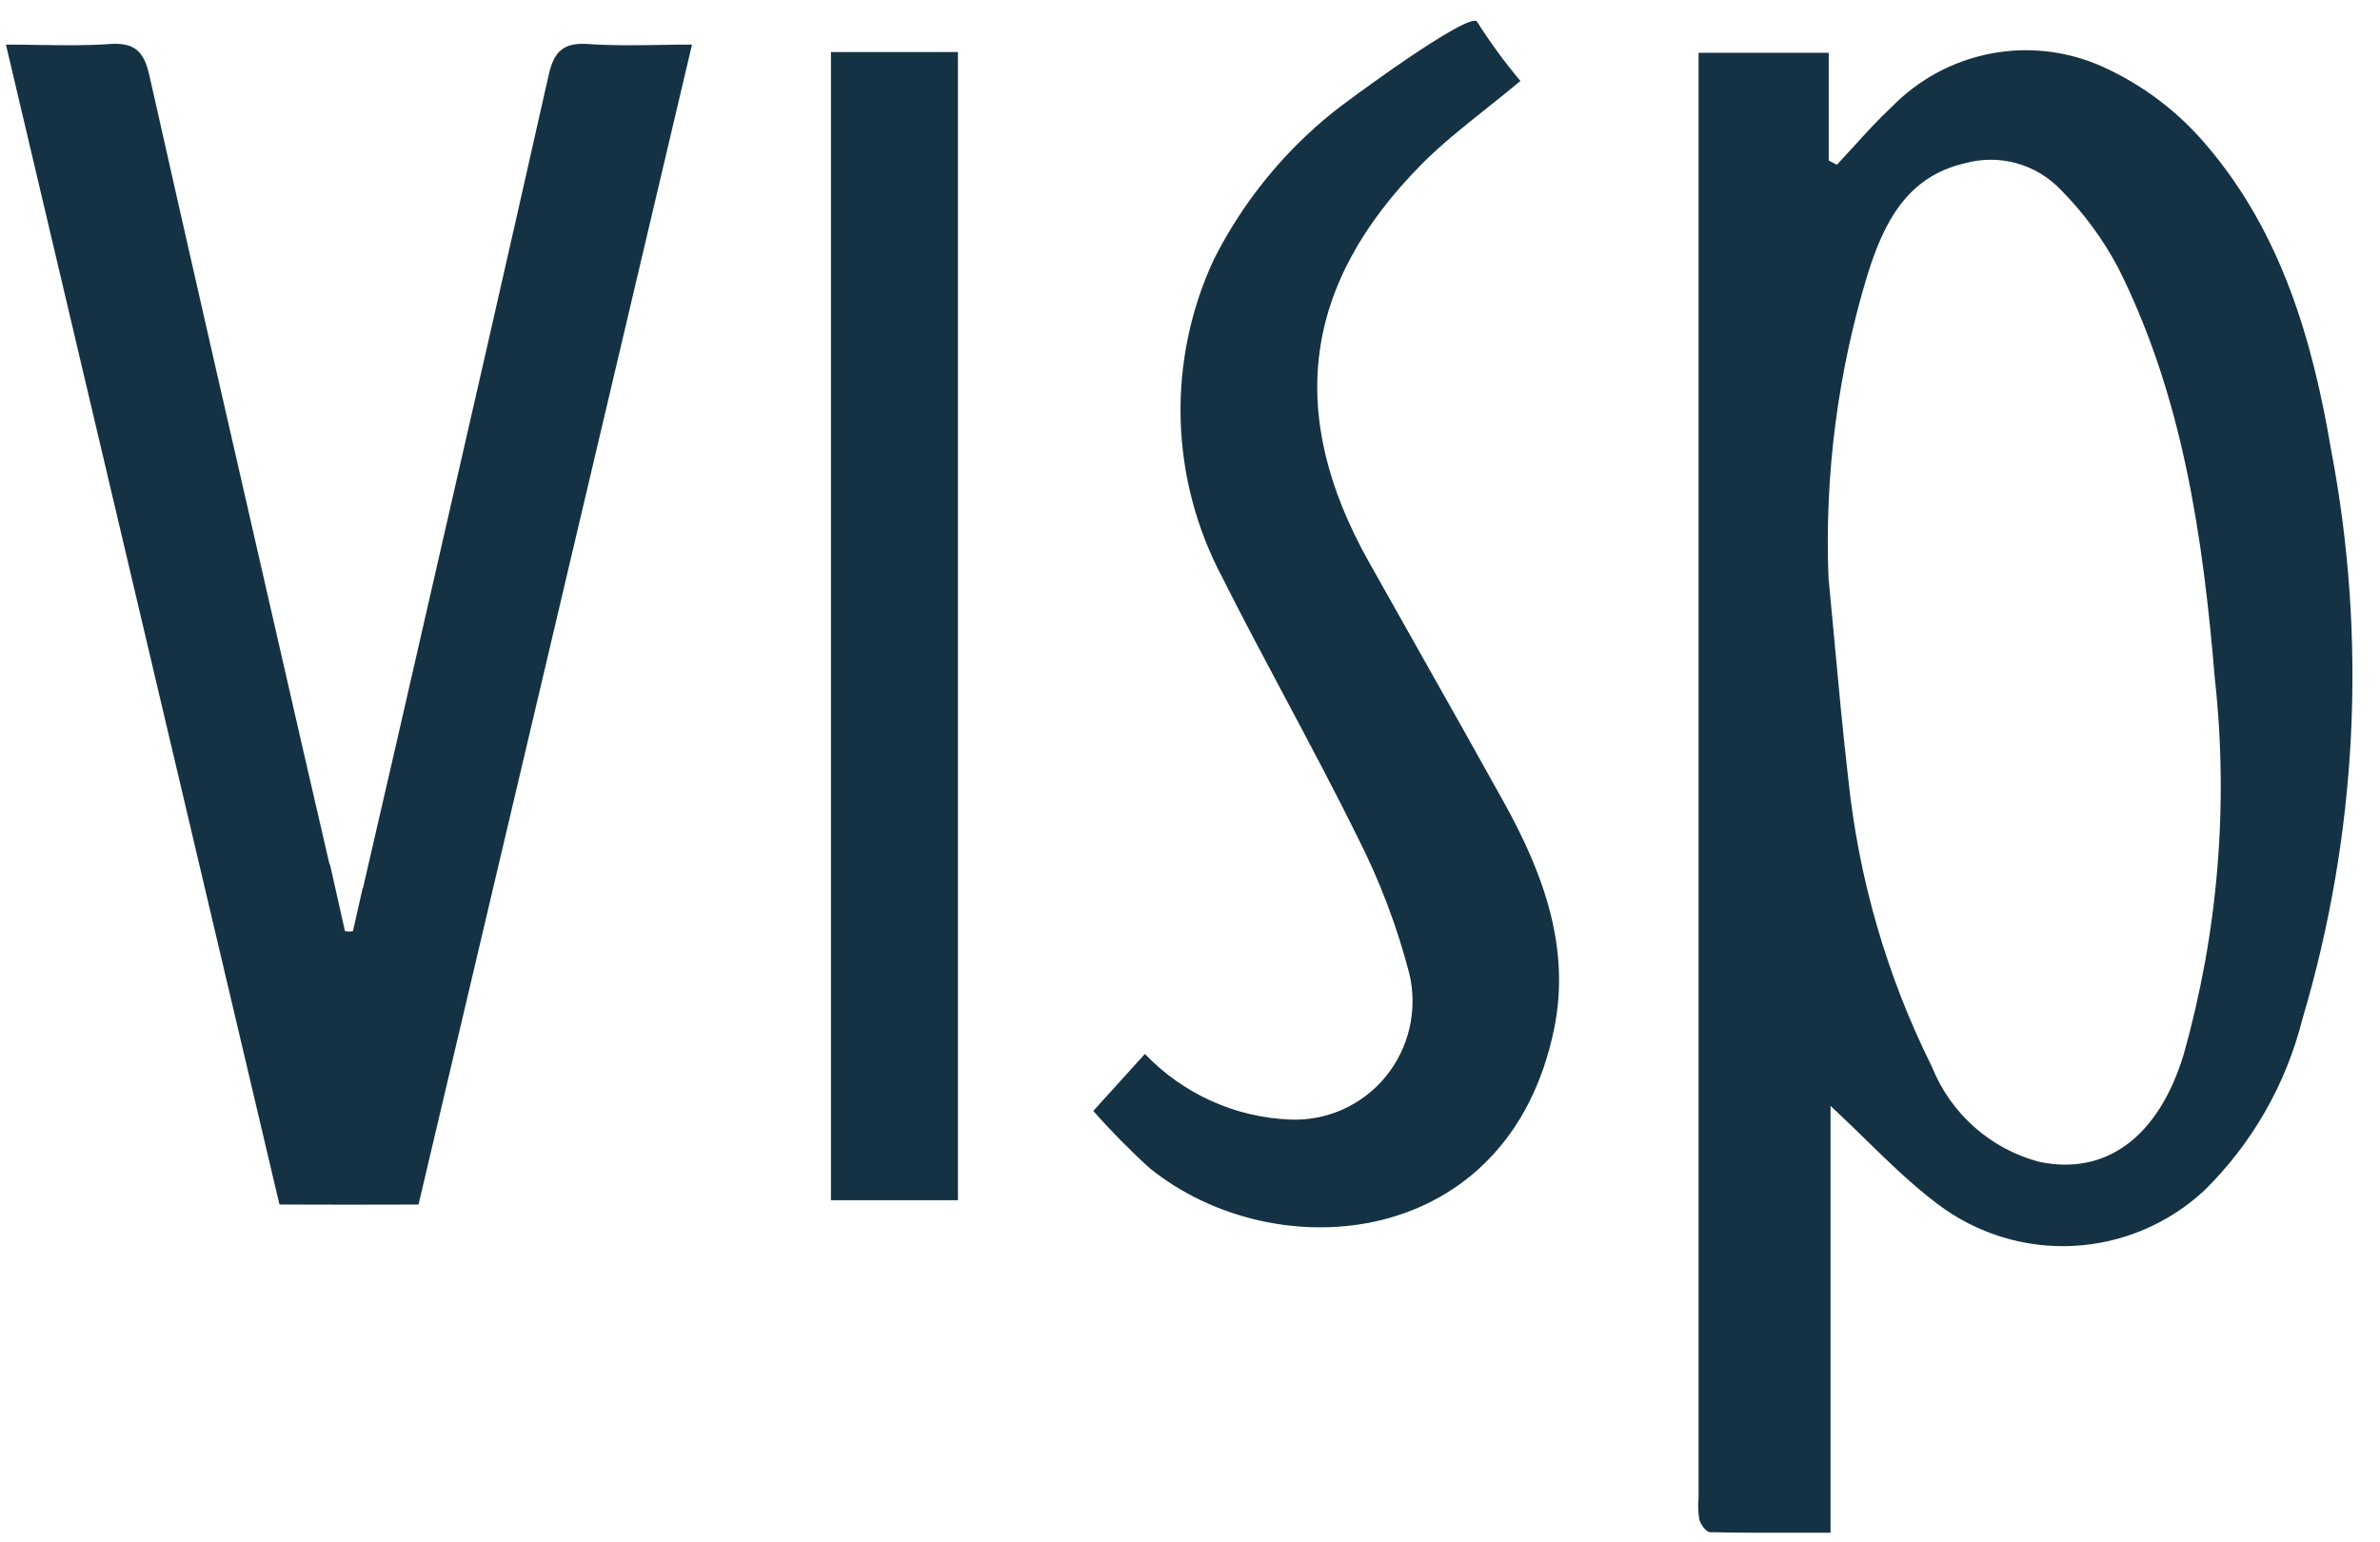 <svg width="71" height="46" viewBox="0 0 71 46" fill="none" xmlns="http://www.w3.org/2000/svg">
<g clip-path="url(#clip0_8969_972)">
<path fill-rule="evenodd" clip-rule="evenodd" d="M34.155 31.446L32.615 33.146C33.144 33.747 33.706 34.318 34.299 34.855C38.062 37.898 45.003 37.306 46.361 30.705C46.864 28.264 46.027 26.031 44.857 23.924C44.033 22.439 43.199 20.959 42.364 19.48C41.852 18.572 41.34 17.665 40.831 16.756C38.362 12.354 38.858 8.483 42.418 4.892C42.995 4.31 43.64 3.797 44.331 3.247C44.663 2.982 45.007 2.709 45.358 2.416C44.887 1.857 44.455 1.266 44.064 0.648C43.843 0.312 40.094 3.077 39.766 3.35C38.284 4.54 37.072 6.036 36.213 7.738C35.518 9.229 35.178 10.863 35.221 12.51C35.264 14.157 35.689 15.771 36.461 17.223C37.068 18.433 37.705 19.628 38.342 20.823C39.081 22.212 39.821 23.6 40.516 25.012C41.169 26.3 41.682 27.656 42.044 29.055C42.17 29.588 42.171 30.142 42.048 30.675C41.925 31.208 41.68 31.705 41.334 32.127C40.987 32.548 40.548 32.883 40.051 33.105C39.554 33.326 39.013 33.428 38.469 33.403C36.835 33.334 35.29 32.633 34.155 31.446ZM54.608 45.731V32.995C54.963 33.324 55.302 33.655 55.635 33.98C56.351 34.678 57.04 35.351 57.803 35.925C58.967 36.806 60.402 37.248 61.856 37.173C63.312 37.098 64.694 36.512 65.763 35.516C67.184 34.117 68.195 32.352 68.683 30.413C70.329 24.889 70.621 19.045 69.534 13.382C68.982 10.119 68.044 6.958 65.872 4.39C65.013 3.355 63.93 2.531 62.706 1.981C61.662 1.517 60.502 1.383 59.381 1.6C58.26 1.816 57.231 2.372 56.432 3.192C56.035 3.561 55.669 3.964 55.303 4.367C55.136 4.551 54.968 4.735 54.798 4.916L54.554 4.79V1.575H50.672V2.505V6.122C50.672 19.773 50.672 30.469 50.672 44.68C50.651 44.9 50.658 45.121 50.694 45.339C50.734 45.488 50.898 45.712 51.011 45.715C51.927 45.736 52.843 45.734 53.794 45.732C54.062 45.732 54.334 45.731 54.608 45.731ZM54.722 19.093L54.722 19.09C54.664 18.47 54.607 17.849 54.547 17.229C54.429 14.162 54.826 11.098 55.721 8.164C56.195 6.669 56.871 5.269 58.62 4.87C59.124 4.731 59.655 4.732 60.158 4.871C60.66 5.011 61.117 5.285 61.478 5.664C62.161 6.353 62.74 7.14 63.194 7.999C65.119 11.843 65.719 16.021 66.073 20.247C66.488 24.02 66.169 27.839 65.135 31.489C64.395 33.896 62.85 35.085 60.838 34.666C60.12 34.477 59.456 34.122 58.9 33.629C58.343 33.135 57.908 32.518 57.631 31.825C56.295 29.142 55.451 26.238 55.139 23.253C54.978 21.869 54.85 20.481 54.722 19.093ZM28.577 35.81H24.789V1.552H28.577V35.81ZM16.367 2.241C16.529 1.519 16.819 1.261 17.559 1.314C18.245 1.363 18.935 1.352 19.66 1.341C19.98 1.336 20.308 1.331 20.644 1.331L12.485 35.939C12.179 35.939 11.877 35.94 11.578 35.941C11.185 35.943 10.796 35.944 10.411 35.943C10.025 35.944 9.637 35.943 9.244 35.941C8.944 35.94 8.642 35.939 8.337 35.939L0.177 1.331C0.514 1.331 0.841 1.336 1.162 1.341C1.886 1.352 2.577 1.363 3.262 1.314C4.003 1.261 4.292 1.519 4.454 2.241C5.673 7.664 6.914 13.082 8.155 18.5C8.447 19.774 8.739 21.048 9.03 22.322C9.297 23.482 9.565 24.641 9.833 25.801L9.844 25.789C9.993 26.453 10.143 27.117 10.291 27.782L10.411 27.794L10.53 27.782C10.626 27.353 10.722 26.925 10.819 26.497L10.826 26.506C11.15 25.112 11.472 23.717 11.791 22.322C12.082 21.049 12.374 19.776 12.665 18.503C13.907 13.084 15.148 7.665 16.367 2.241Z" fill="#143243"/>
</g>
<defs>
<clipPath id="clip0_8969_972">
<rect width="70" height="46" fill="white" transform="translate(0.177)"/>
</clipPath>
</defs>
</svg>
